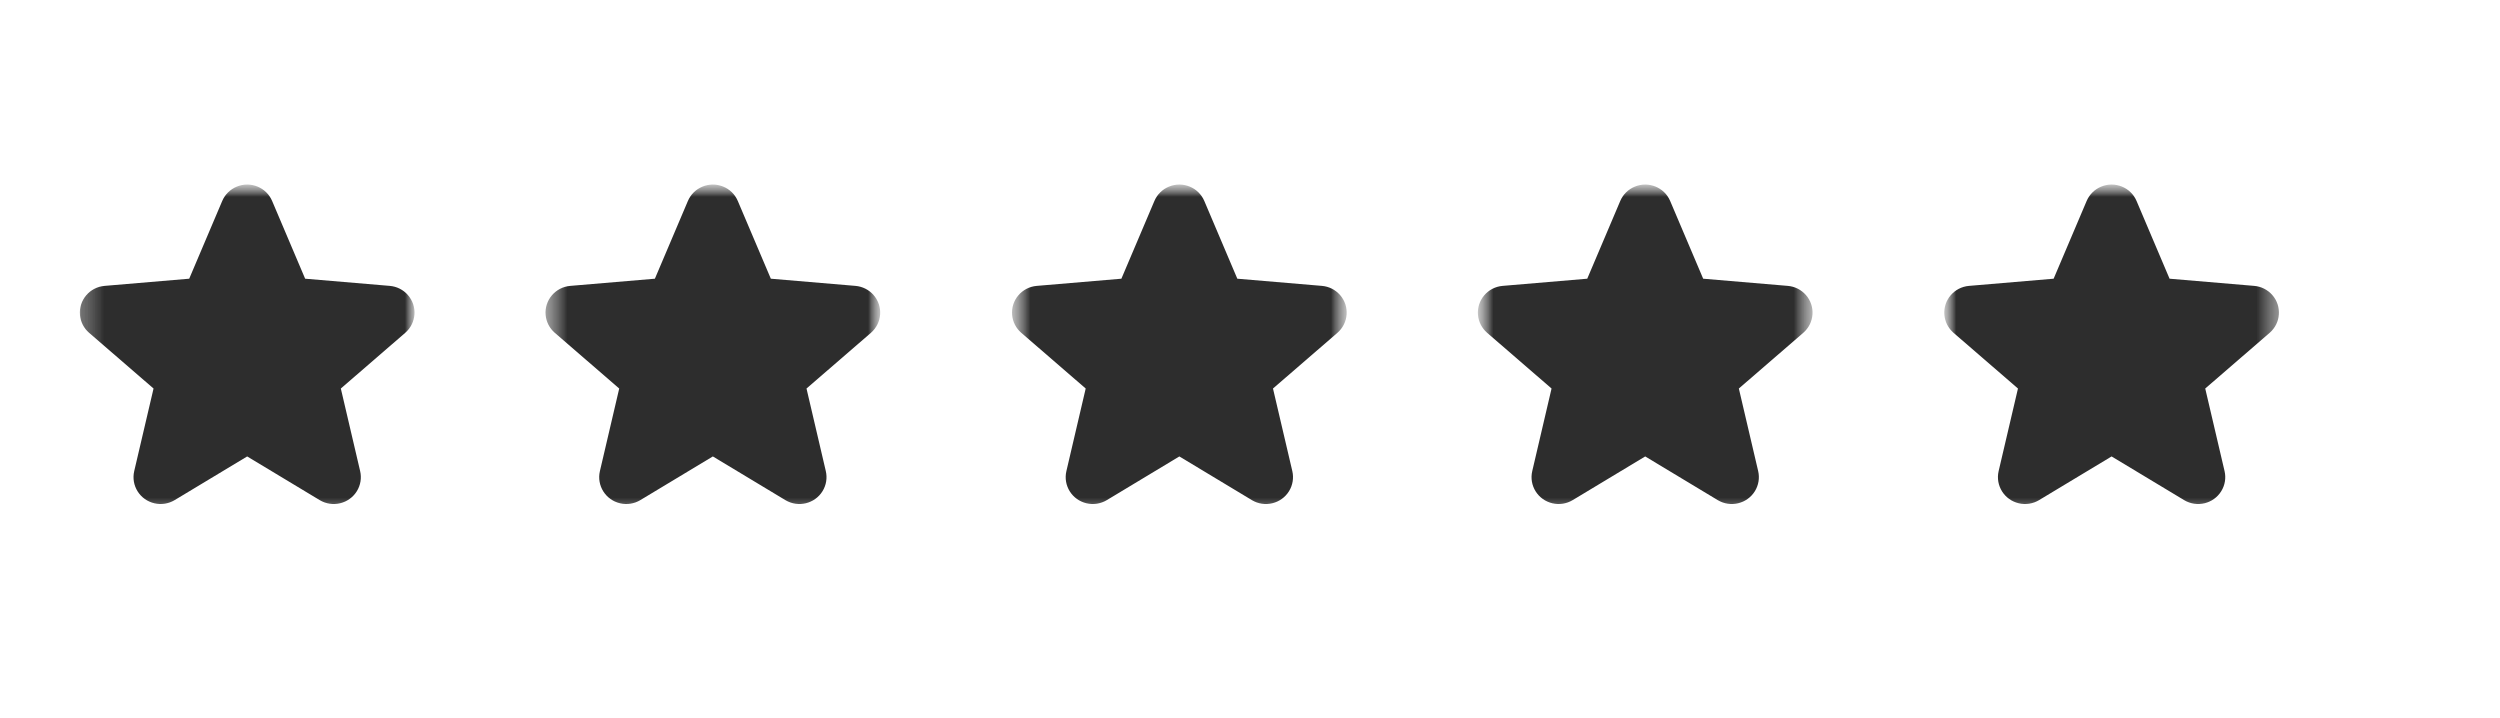 <svg width="108" height="31" viewBox="0 0 108 31" fill="none" xmlns="http://www.w3.org/2000/svg">
<g clip-path="url(#clip0_2773_8850)">
<g clip-path="url(#clip1_2773_8850)">
<mask id="mask0_2773_8850" style="mask-type:luminance" maskUnits="userSpaceOnUse" x="2" y="1" width="104" height="29">
<path d="M105.931 1.234H2.953V29.889H105.931V1.234Z" fill="white"/>
</mask>
<g mask="url(#mask0_2773_8850)">
<mask id="mask1_2773_8850" style="mask-type:luminance" maskUnits="userSpaceOnUse" x="2" y="1" width="104" height="29">
<path d="M105.927 1.234H2.949V29.889H105.927V1.234Z" fill="white"/>
</mask>
<g mask="url(#mask1_2773_8850)">
<mask id="mask2_2773_8850" style="mask-type:luminance" maskUnits="userSpaceOnUse" x="3" y="7" width="16" height="16">
<path d="M18.244 7.619H3.129V22.735H18.244V7.619Z" fill="white"/>
</mask>
<g mask="url(#mask2_2773_8850)">
<mask id="mask3_2773_8850" style="mask-type:luminance" maskUnits="userSpaceOnUse" x="3" y="7" width="16" height="16">
<path d="M18.244 7.619H3.129V22.735H18.244V7.619Z" fill="white"/>
</mask>
<g mask="url(#mask3_2773_8850)">
<mask id="mask4_2773_8850" style="mask-type:luminance" maskUnits="userSpaceOnUse" x="3" y="7" width="16" height="16">
<path d="M18.244 7.619H3.129V22.735H18.244V7.619Z" fill="white"/>
</mask>
<g mask="url(#mask4_2773_8850)">
<path d="M13.811 21.605C14.363 21.937 15.083 21.763 15.418 21.216C15.577 20.957 15.627 20.647 15.558 20.352L14.724 16.784L17.506 14.378C17.993 13.957 18.044 13.225 17.619 12.743C17.42 12.516 17.139 12.375 16.837 12.35L13.182 12.04L11.756 8.682C11.506 8.092 10.82 7.815 10.225 8.064C9.943 8.181 9.719 8.403 9.6 8.682L8.174 12.04L4.519 12.35C3.876 12.404 3.399 12.966 3.454 13.603C3.479 13.903 3.622 14.181 3.85 14.378L6.633 16.784L5.798 20.352C5.653 20.976 6.044 21.599 6.674 21.743C6.971 21.812 7.284 21.762 7.545 21.605L10.678 19.718L13.811 21.605Z" fill="#2D2D2D"/>
</g>
</g>
</g>
<mask id="mask5_2773_8850" style="mask-type:luminance" maskUnits="userSpaceOnUse" x="23" y="7" width="16" height="16">
<path d="M38.369 7.619H23.254V22.735H38.369V7.619Z" fill="white"/>
</mask>
<g mask="url(#mask5_2773_8850)">
<mask id="mask6_2773_8850" style="mask-type:luminance" maskUnits="userSpaceOnUse" x="23" y="7" width="16" height="16">
<path d="M38.365 7.619H23.25V22.735H38.365V7.619Z" fill="white"/>
</mask>
<g mask="url(#mask6_2773_8850)">
<mask id="mask7_2773_8850" style="mask-type:luminance" maskUnits="userSpaceOnUse" x="23" y="7" width="16" height="16">
<path d="M38.361 7.619H23.246V22.735H38.361V7.619Z" fill="white"/>
</mask>
<g mask="url(#mask7_2773_8850)">
<path d="M33.928 21.605C34.48 21.937 35.2 21.763 35.535 21.216C35.694 20.957 35.744 20.647 35.675 20.352L34.841 16.784L37.624 14.378C38.11 13.957 38.161 13.225 37.736 12.743C37.537 12.516 37.257 12.375 36.954 12.35L33.3 12.04L31.873 8.682C31.623 8.092 30.937 7.815 30.342 8.064C30.06 8.181 29.836 8.403 29.717 8.682L28.291 12.04L24.637 12.35C23.993 12.404 23.516 12.966 23.571 13.603C23.596 13.903 23.739 14.181 23.967 14.378L26.75 16.784L25.916 20.352C25.77 20.976 26.162 21.599 26.791 21.743C27.088 21.812 27.401 21.762 27.662 21.605L30.795 19.718L33.928 21.605Z" fill="#2D2D2D"/>
</g>
</g>
</g>
<mask id="mask8_2773_8850" style="mask-type:luminance" maskUnits="userSpaceOnUse" x="43" y="7" width="16" height="16">
<path d="M58.514 7.619H43.398V22.735H58.514V7.619Z" fill="white"/>
</mask>
<g mask="url(#mask8_2773_8850)">
<mask id="mask9_2773_8850" style="mask-type:luminance" maskUnits="userSpaceOnUse" x="43" y="7" width="16" height="16">
<path d="M58.514 7.619H43.398V22.735H58.514V7.619Z" fill="white"/>
</mask>
<g mask="url(#mask9_2773_8850)">
<mask id="mask10_2773_8850" style="mask-type:luminance" maskUnits="userSpaceOnUse" x="43" y="7" width="16" height="16">
<path d="M58.514 7.619H43.398V22.735H58.514V7.619Z" fill="white"/>
</mask>
<g mask="url(#mask10_2773_8850)">
<path d="M54.081 21.605C54.633 21.937 55.352 21.763 55.688 21.216C55.846 20.957 55.897 20.647 55.828 20.352L54.993 16.784L57.776 14.378C58.263 13.957 58.313 13.225 57.889 12.743C57.689 12.516 57.409 12.375 57.107 12.35L53.452 12.04L52.026 8.682C51.775 8.092 51.089 7.815 50.494 8.064C50.212 8.181 49.988 8.403 49.87 8.682L48.444 12.04L44.789 12.35C44.145 12.404 43.668 12.966 43.723 13.603C43.749 13.903 43.891 14.181 44.12 14.378L46.902 16.784L46.068 20.352C45.922 20.976 46.314 21.599 46.943 21.743C47.241 21.812 47.554 21.762 47.815 21.605L50.948 19.718L54.081 21.605Z" fill="#2D2D2D"/>
</g>
</g>
</g>
<mask id="mask11_2773_8850" style="mask-type:luminance" maskUnits="userSpaceOnUse" x="63" y="7" width="16" height="16">
<path d="M78.639 7.619H63.523V22.735H78.639V7.619Z" fill="white"/>
</mask>
<g mask="url(#mask11_2773_8850)">
<mask id="mask12_2773_8850" style="mask-type:luminance" maskUnits="userSpaceOnUse" x="63" y="7" width="16" height="16">
<path d="M78.639 7.619H63.523V22.735H78.639V7.619Z" fill="white"/>
</mask>
<g mask="url(#mask12_2773_8850)">
<mask id="mask13_2773_8850" style="mask-type:luminance" maskUnits="userSpaceOnUse" x="63" y="7" width="16" height="16">
<path d="M78.639 7.619H63.523V22.735H78.639V7.619Z" fill="white"/>
</mask>
<g mask="url(#mask13_2773_8850)">
<path d="M74.206 21.605C74.758 21.937 75.477 21.763 75.813 21.216C75.971 20.957 76.022 20.647 75.953 20.352L75.118 16.784L77.901 14.378C78.388 13.957 78.438 13.225 78.014 12.743C77.814 12.516 77.534 12.375 77.232 12.35L73.577 12.04L72.151 8.682C71.9 8.092 71.214 7.815 70.619 8.064C70.337 8.181 70.113 8.403 69.995 8.682L68.569 12.04L64.914 12.35C64.27 12.404 63.793 12.966 63.848 13.603C63.874 13.903 64.016 14.181 64.245 14.378L67.027 16.784L66.193 20.352C66.047 20.976 66.439 21.599 67.068 21.743C67.366 21.812 67.679 21.762 67.94 21.605L71.073 19.718L74.206 21.605Z" fill="#2D2D2D"/>
</g>
</g>
</g>
<mask id="mask14_2773_8850" style="mask-type:luminance" maskUnits="userSpaceOnUse" x="83" y="7" width="16" height="16">
<path d="M98.783 7.619H83.668V22.735H98.783V7.619Z" fill="white"/>
</mask>
<g mask="url(#mask14_2773_8850)">
<mask id="mask15_2773_8850" style="mask-type:luminance" maskUnits="userSpaceOnUse" x="83" y="7" width="16" height="16">
<path d="M98.787 7.619H83.672V22.735H98.787V7.619Z" fill="white"/>
</mask>
<g mask="url(#mask15_2773_8850)">
<mask id="mask16_2773_8850" style="mask-type:luminance" maskUnits="userSpaceOnUse" x="83" y="7" width="16" height="16">
<path d="M98.791 7.619H83.676V22.735H98.791V7.619Z" fill="white"/>
</mask>
<g mask="url(#mask16_2773_8850)">
<path d="M94.354 21.605C94.906 21.937 95.626 21.763 95.96 21.216C96.12 20.957 96.17 20.647 96.101 20.352L95.266 16.784L98.049 14.378C98.536 13.957 98.586 13.225 98.162 12.743C97.962 12.516 97.682 12.375 97.38 12.35L93.725 12.04L92.299 8.682C92.048 8.092 91.363 7.815 90.767 8.064C90.486 8.181 90.262 8.403 90.143 8.682L88.717 12.04L85.062 12.35C84.419 12.404 83.942 12.966 83.996 13.603C84.022 13.903 84.165 14.181 84.393 14.378L87.176 16.784L86.341 20.352C86.196 20.976 86.588 21.599 87.217 21.743C87.514 21.812 87.827 21.762 88.088 21.605L91.221 19.718L94.354 21.605Z" fill="#2D2D2D"/>
</g>
</g>
</g>
</g>
</g>
</g>
</g>
<defs>
<clipPath id="clip0_2773_8850">
<rect width="106.195" height="29.55" fill="white" transform="translate(0.914 0.74)"/>
</clipPath>
<clipPath id="clip1_2773_8850">
<rect width="106.195" height="29.55" fill="white" transform="translate(0.914 0.74)"/>
</clipPath>
</defs>
</svg>
